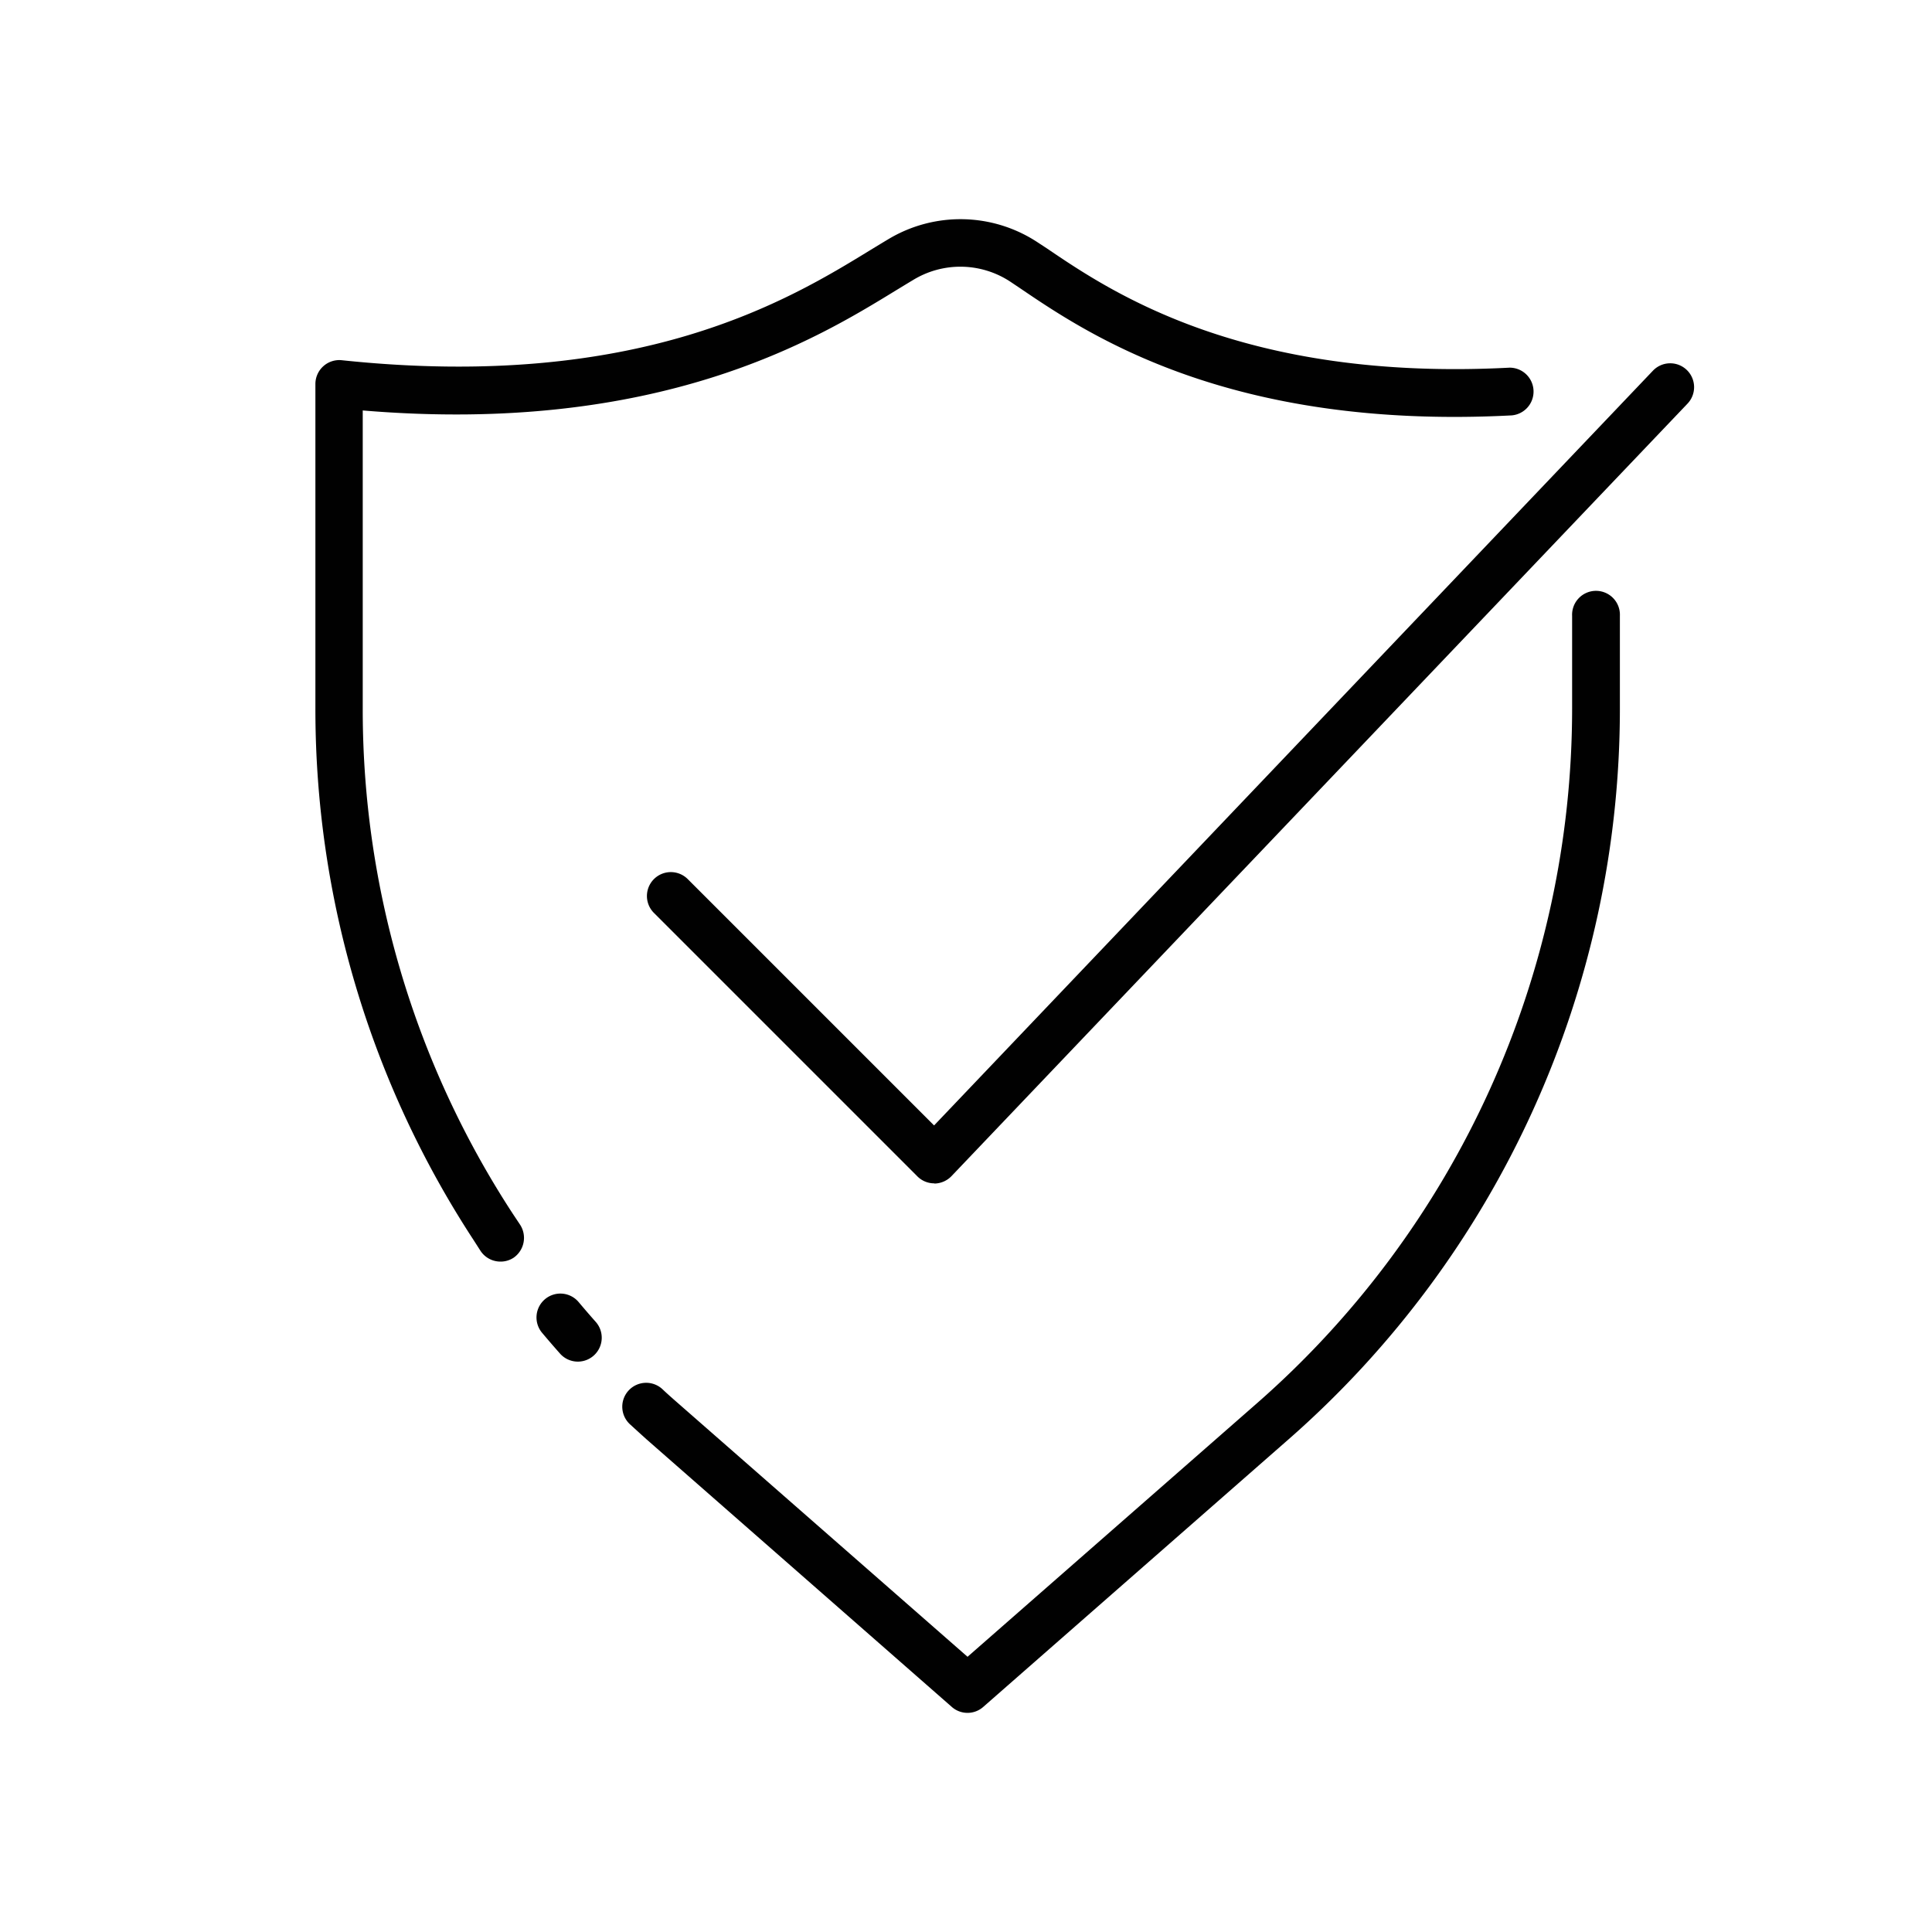 <svg id="Camada_1" data-name="Camada 1" xmlns="http://www.w3.org/2000/svg" viewBox="0 0 400 400"><defs><style>.cls-1{fill:#010101;}</style></defs><title>Prancheta 4</title><path class="cls-1" d="M103.61,261.2A4.94,4.94,0,0,1,99.5,259L98,256.66a200.66,200.66,0,0,1-32.7-109.92V79.5a4.95,4.95,0,0,1,5.47-4.92c61.57,6.5,92.7-12.56,109.42-22.8,1.4-.85,2.69-1.64,3.87-2.34a29,29,0,0,1,30.72.7l2,1.31c13.18,8.94,40.61,27.56,95.77,24.67A4.95,4.95,0,0,1,313,86C254.5,89.06,225.2,69.18,211.13,59.63l-1.91-1.28A18.78,18.78,0,0,0,189,58c-1.14.68-2.38,1.44-3.73,2.26-16,9.8-48.78,29.87-110.17,24.72v61.81a190.86,190.86,0,0,0,31.08,104.52l1.49,2.24a5,5,0,0,1-1.35,6.86A4.88,4.88,0,0,1,103.61,261.2Z"></path><path class="cls-1" d="M119.65,281.91a4.93,4.93,0,0,1-3.7-1.66q-1.89-2.13-3.72-4.31a4.94,4.94,0,0,1,7.58-6.35c1.16,1.38,2.33,2.74,3.53,4.09a4.95,4.95,0,0,1-3.69,8.23Z"></path><path class="cls-1" d="M200.32,354.63a4.91,4.91,0,0,1-3.26-1.23L133.86,298c-1.11-1-2.21-2-3.3-3a4.95,4.95,0,1,1,6.68-7.3c1,.95,2.08,1.89,3.14,2.82l59.94,52.5,59.94-52.51a191.23,191.23,0,0,0,65.23-143.86V127.5a4.95,4.95,0,1,1,9.89,0v19.24A201.14,201.14,0,0,1,266.78,298L203.57,353.4A4.9,4.9,0,0,1,200.32,354.63Z"></path><path class="cls-1" d="M193.42,245a4.91,4.91,0,0,1-3.49-1.45l-54.54-54.54a4.94,4.94,0,0,1,7-7l51,51L342.22,76.75a4.94,4.94,0,0,1,7.16,6.82L197,243.5a5,5,0,0,1-3.52,1.54Z"></path></svg>